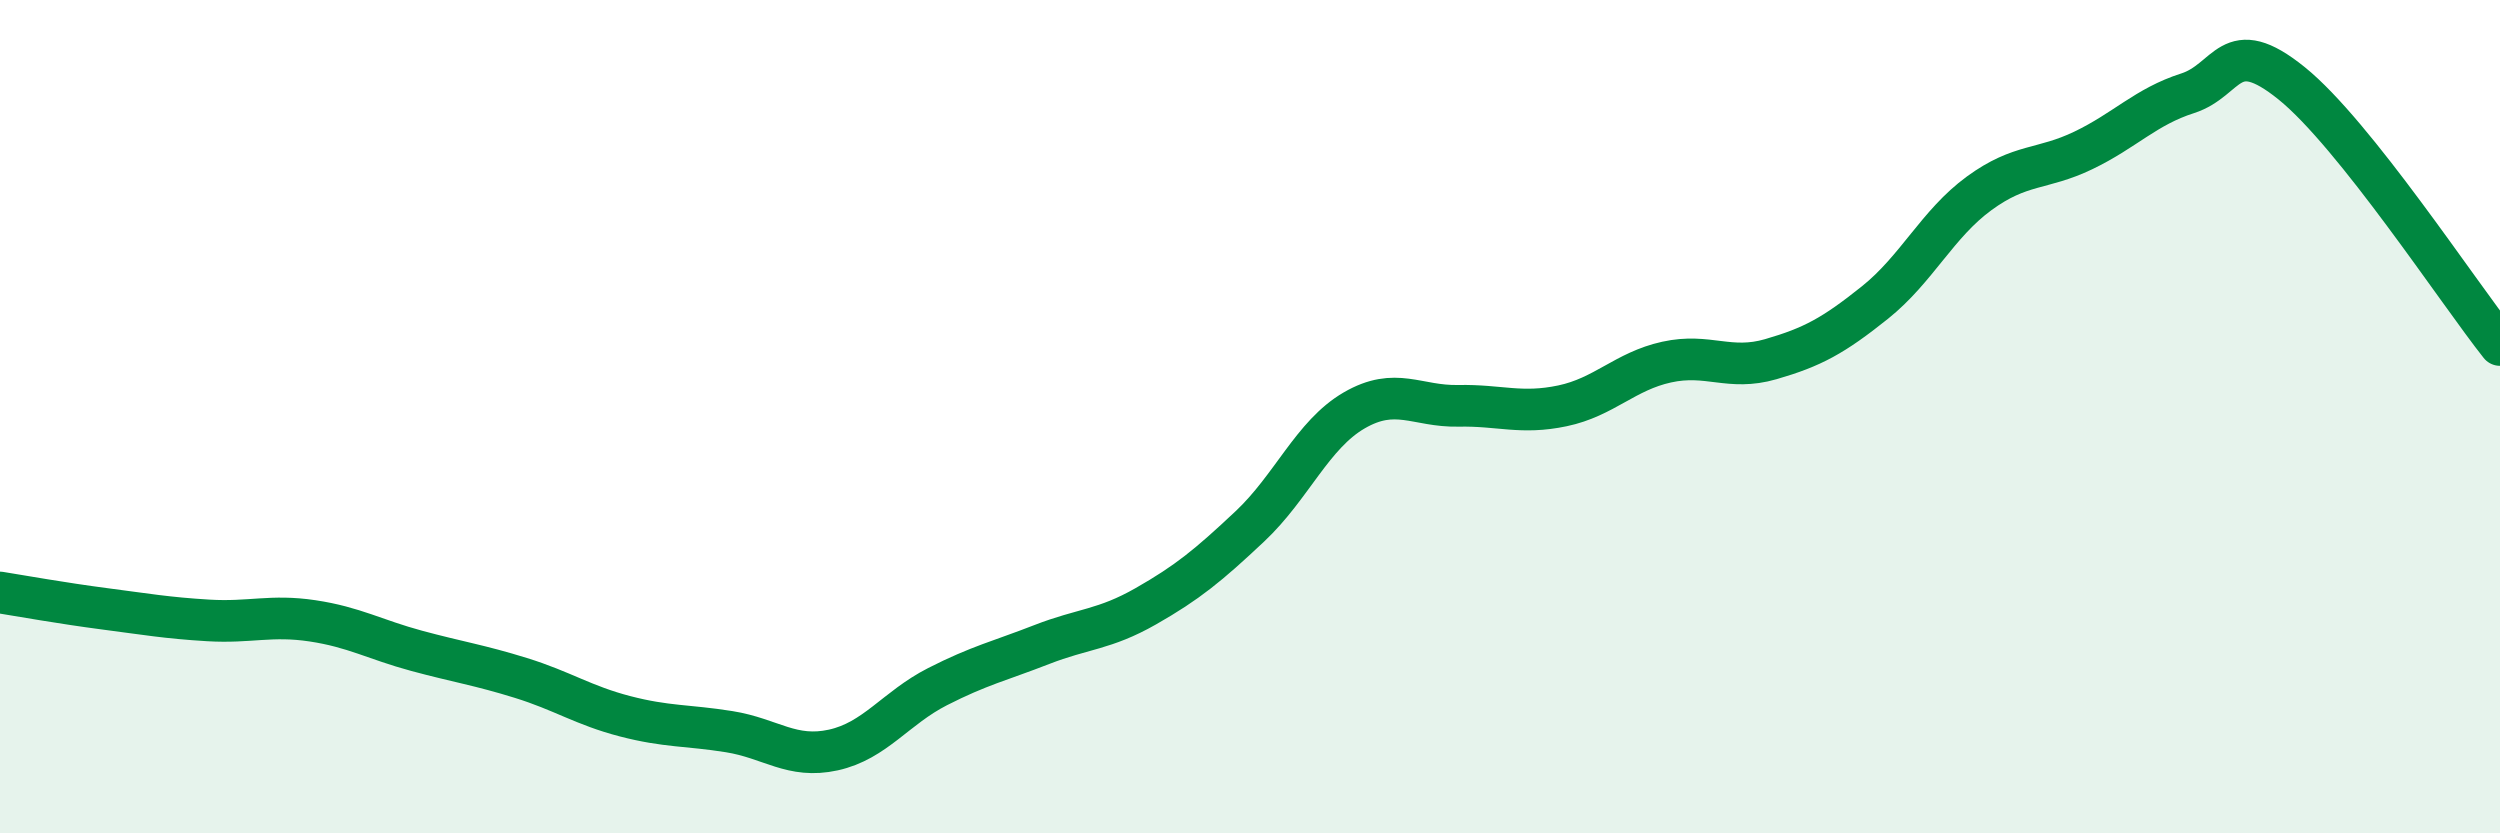 
    <svg width="60" height="20" viewBox="0 0 60 20" xmlns="http://www.w3.org/2000/svg">
      <path
        d="M 0,14.22 C 0.5,14.3 1.5,14.48 2.5,14.61 C 3.5,14.74 4,14.83 5,14.89 C 6,14.95 6.5,14.75 7.5,14.9 C 8.5,15.05 9,15.35 10,15.62 C 11,15.89 11.5,15.96 12.5,16.27 C 13.5,16.58 14,16.93 15,17.19 C 16,17.45 16.5,17.4 17.5,17.56 C 18.5,17.72 19,18.22 20,18 C 21,17.78 21.5,16.99 22.5,16.48 C 23.5,15.97 24,15.86 25,15.47 C 26,15.08 26.5,15.12 27.5,14.55 C 28.5,13.98 29,13.57 30,12.63 C 31,11.69 31.5,10.43 32.5,9.85 C 33.5,9.27 34,9.76 35,9.74 C 36,9.72 36.5,9.95 37.5,9.74 C 38.5,9.53 39,8.91 40,8.69 C 41,8.47 41.5,8.91 42.5,8.62 C 43.5,8.33 44,8.06 45,7.26 C 46,6.46 46.5,5.37 47.5,4.64 C 48.5,3.91 49,4.09 50,3.61 C 51,3.13 51.5,2.56 52.5,2.24 C 53.5,1.92 53.5,0.79 55,2 C 56.5,3.21 59,7.02 60,8.28L60 20L0 20Z"
        fill="#008740"
        opacity="0.1"
        stroke-linecap="round"
        stroke-linejoin="round"
      />
      <path
        d="M 0,14.22 C 0.5,14.3 1.5,14.48 2.5,14.61 C 3.5,14.74 4,14.83 5,14.89 C 6,14.95 6.5,14.75 7.5,14.9 C 8.5,15.05 9,15.35 10,15.62 C 11,15.89 11.5,15.96 12.5,16.27 C 13.5,16.58 14,16.93 15,17.19 C 16,17.45 16.5,17.4 17.5,17.56 C 18.5,17.72 19,18.22 20,18 C 21,17.78 21.5,16.99 22.5,16.48 C 23.5,15.97 24,15.86 25,15.47 C 26,15.08 26.5,15.12 27.5,14.55 C 28.5,13.98 29,13.57 30,12.63 C 31,11.69 31.5,10.43 32.5,9.85 C 33.5,9.27 34,9.76 35,9.74 C 36,9.72 36.5,9.95 37.5,9.74 C 38.5,9.53 39,8.91 40,8.69 C 41,8.47 41.5,8.91 42.5,8.62 C 43.5,8.33 44,8.06 45,7.26 C 46,6.46 46.5,5.37 47.5,4.64 C 48.5,3.91 49,4.09 50,3.61 C 51,3.13 51.5,2.56 52.5,2.24 C 53.5,1.92 53.5,0.79 55,2 C 56.5,3.21 59,7.02 60,8.28"
        stroke="#008740"
        stroke-width="1"
        fill="none"
        stroke-linecap="round"
        stroke-linejoin="round"
      />
    </svg>
  